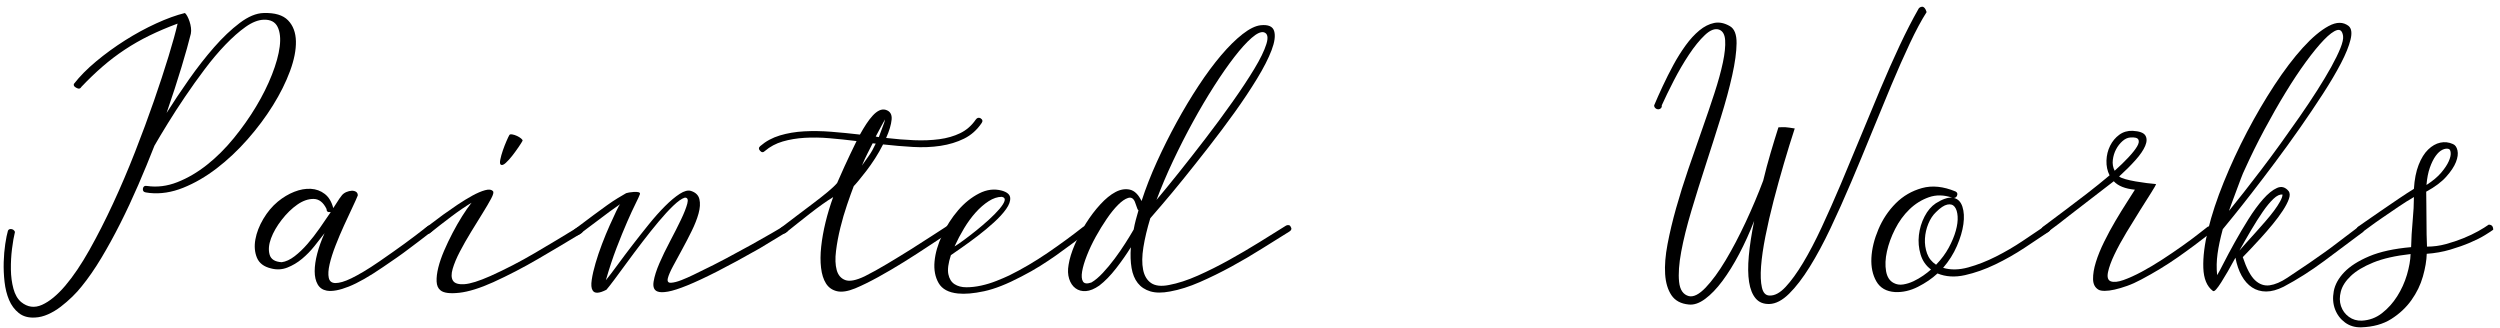 <?xml version="1.0" encoding="utf-8"?>
<!-- Generator: Adobe Illustrator 12.0.0, SVG Export Plug-In  -->
<!DOCTYPE svg PUBLIC "-//W3C//DTD SVG 1.1//EN" "http://www.w3.org/Graphics/SVG/1.1/DTD/svg11.dtd">
<svg  version="1.1" xmlns="http://www.w3.org/2000/svg" xmlns:xlink="http://www.w3.org/1999/xlink" xmlns:a="http://ns.adobe.com/AdobeSVGViewerExtensions/3.0/"
	 width="305" height="40" viewBox="0.576 1.514 305 40" enable-background="new 0.576 1.514 305 40" xml:space="preserve">
<defs>
</defs>
<g>
	<g>
		<path d="M9.592,11.751c0.709-0.917,1.615-1.833,2.715-2.75c1.1-0.917,2.274-1.77,3.523-2.561c1.249-0.791,2.516-1.48,3.799-2.068
			s2.451-1.012,3.506-1.271c0.092,0.071,0.189,0.2,0.292,0.389s0.194,0.404,0.274,0.646c0.08,0.242,0.139,0.495,0.172,0.758
			c0.035,0.264,0.029,0.51-0.016,0.739c-0.253,1.031-0.631,2.383-1.135,4.056s-1.111,3.541-1.822,5.603
			c0.825-1.306,1.736-2.669,2.732-4.09c0.997-1.421,2.017-2.727,3.06-3.919c1.043-1.191,2.085-2.181,3.128-2.967
			s2.012-1.191,2.905-1.214c1.375-0.046,2.372,0.25,2.99,0.888s0.939,1.489,0.962,2.555c0.023,1.065-0.217,2.28-0.721,3.644
			c-0.504,1.364-1.197,2.756-2.08,4.177s-1.914,2.801-3.094,4.142s-2.436,2.521-3.764,3.541c-1.33,1.02-2.693,1.811-4.092,2.372
			c-1.397,0.562-2.761,0.773-4.09,0.636l-0.48-0.069c-0.275-0.046-0.391-0.206-0.344-0.481c0.045-0.252,0.205-0.355,0.48-0.309
			c1.237,0.184,2.48,0.029,3.729-0.464s2.452-1.197,3.609-2.114c1.157-0.917,2.246-2,3.266-3.249s1.925-2.532,2.716-3.85
			c0.791-1.317,1.438-2.618,1.942-3.901c0.504-1.283,0.819-2.423,0.945-3.42c0.126-0.997,0.04-1.799-0.258-2.406
			s-0.859-0.9-1.685-0.876c-0.688,0.023-1.427,0.315-2.217,0.876c-0.791,0.562-1.61,1.284-2.458,2.166
			c-0.849,0.882-1.69,1.879-2.526,2.99c-0.837,1.111-1.639,2.234-2.406,3.369c-0.768,1.135-1.473,2.223-2.114,3.266
			c-0.642,1.043-1.181,1.942-1.616,2.699c-0.619,1.581-1.277,3.18-1.977,4.795s-1.426,3.174-2.183,4.675s-1.53,2.911-2.32,4.228
			c-0.79,1.318-1.587,2.469-2.389,3.455c-0.321,0.413-0.705,0.836-1.151,1.272c-0.447,0.436-0.917,0.842-1.41,1.221
			c-0.492,0.377-1.008,0.687-1.547,0.928c-0.538,0.24-1.07,0.372-1.598,0.396c-0.803,0.045-1.461-0.138-1.977-0.55
			c-0.516-0.413-0.912-0.945-1.187-1.598c-0.274-0.654-0.458-1.387-0.55-2.2s-0.126-1.615-0.104-2.406
			c0.023-0.791,0.086-1.53,0.189-2.217s0.212-1.226,0.326-1.616c0.068-0.16,0.207-0.229,0.412-0.206
			c0.207,0.023,0.355,0.138,0.447,0.344c-0.137,0.55-0.258,1.238-0.36,2.063c-0.104,0.825-0.149,1.662-0.138,2.509
			c0.012,0.848,0.114,1.633,0.309,2.355c0.195,0.721,0.511,1.266,0.946,1.633C3.941,39,4.789,39.114,5.707,38.702
			c0.916-0.413,1.861-1.192,2.836-2.338c0.973-1.146,1.953-2.595,2.938-4.348s1.948-3.644,2.888-5.672s1.834-4.125,2.682-6.291
			s1.615-4.239,2.303-6.222s1.283-3.798,1.787-5.449c0.504-1.65,0.871-2.979,1.101-3.988c-1.237,0.458-2.384,0.945-3.438,1.461
			c-1.054,0.516-2.057,1.089-3.008,1.719c-0.951,0.63-1.855,1.318-2.715,2.063c-0.859,0.745-1.713,1.564-2.561,2.458
			c-0.139,0.252-0.344,0.298-0.619,0.138C9.625,12.095,9.521,11.935,9.592,11.751z"/>
		<path d="M41.236,26.901l0.756-1.168l0.311-0.413c0.137-0.16,0.314-0.286,0.532-0.378s0.43-0.143,0.636-0.155
			c0.206-0.011,0.384,0.029,0.533,0.121c0.148,0.092,0.223,0.24,0.223,0.446c-0.137,0.344-0.36,0.842-0.67,1.496
			s-0.647,1.381-1.014,2.183c-0.367,0.802-0.711,1.616-1.031,2.441c-0.321,0.825-0.563,1.581-0.723,2.269s-0.194,1.244-0.103,1.667
			s0.366,0.636,0.825,0.636c0.229,0,0.504-0.045,0.824-0.137c0.321-0.092,0.693-0.241,1.117-0.447
			c0.424-0.206,0.917-0.476,1.479-0.808s1.209-0.75,1.942-1.255c0.618-0.436,1.169-0.819,1.649-1.151
			c0.482-0.332,0.945-0.665,1.393-0.997c0.447-0.332,0.894-0.665,1.341-0.997c0.446-0.332,0.945-0.716,1.495-1.152
			c0.207-0.16,0.39-0.126,0.551,0.103c0.092,0.092,0.125,0.189,0.103,0.292s-0.08,0.189-0.172,0.258
			c-0.55,0.436-1.048,0.819-1.495,1.151c-0.447,0.333-0.889,0.665-1.324,0.997s-0.898,0.67-1.392,1.014s-1.06,0.733-1.702,1.169
			c-1.672,1.146-3.07,1.942-4.193,2.389c-1.123,0.447-2.017,0.613-2.682,0.499c-0.504-0.092-0.876-0.35-1.117-0.773
			c-0.24-0.424-0.36-0.957-0.36-1.599s0.103-1.357,0.31-2.148c0.205-0.791,0.504-1.621,0.894-2.492
			c-0.366,0.481-0.779,1.008-1.237,1.581c-0.459,0.573-0.963,1.089-1.513,1.547c-0.55,0.458-1.146,0.814-1.788,1.066
			c-0.641,0.252-1.306,0.287-1.993,0.103c-0.871-0.206-1.443-0.642-1.719-1.306c-0.274-0.665-0.338-1.409-0.188-2.234
			c0.148-0.825,0.47-1.656,0.962-2.492c0.493-0.836,1.083-1.541,1.771-2.114c0.642-0.527,1.312-0.928,2.011-1.203
			c0.698-0.275,1.369-0.395,2.011-0.361c0.642,0.035,1.209,0.241,1.701,0.619C40.681,25.544,41.03,26.123,41.236,26.901z
			 M40.412,27.005c-0.391-0.802-0.912-1.208-1.564-1.22c-0.654-0.012-1.318,0.218-1.994,0.688s-1.313,1.088-1.908,1.856
			s-1.031,1.524-1.306,2.269c-0.275,0.745-0.333,1.404-0.172,1.977c0.16,0.573,0.653,0.882,1.478,0.928
			c0.504-0.068,1.025-0.309,1.564-0.722c0.539-0.412,1.066-0.917,1.582-1.512s1.014-1.238,1.494-1.925
			c0.482-0.688,0.929-1.34,1.342-1.959h-0.069C40.561,27.429,40.412,27.303,40.412,27.005z"/>
		<path d="M52.571,29.273c0.069-0.046,0.292-0.218,0.67-0.516s0.837-0.642,1.375-1.031s1.123-0.796,1.753-1.22
			c0.631-0.424,1.238-0.796,1.822-1.117s1.105-0.544,1.564-0.67c0.458-0.126,0.779-0.086,0.963,0.12
			c0.113,0.115,0.039,0.418-0.225,0.911c-0.264,0.493-0.612,1.089-1.048,1.788c-0.436,0.699-0.905,1.461-1.409,2.286
			s-0.957,1.622-1.357,2.389c-0.402,0.768-0.693,1.467-0.877,2.097c-0.184,0.63-0.172,1.112,0.034,1.444s0.671,0.476,1.392,0.43
			c0.723-0.046,1.782-0.378,3.18-0.997c1.834-0.825,3.639-1.759,5.414-2.802c1.776-1.042,3.523-2.091,5.242-3.145
			c0.092-0.046,0.195-0.063,0.311-0.052c0.113,0.012,0.194,0.075,0.24,0.189c0.137,0.229,0.103,0.424-0.104,0.584
			c-1.742,1.054-3.506,2.103-5.293,3.146c-1.788,1.043-3.609,1.988-5.467,2.836c-1.627,0.733-3.008,1.163-4.142,1.289
			c-1.135,0.125-1.896,0.028-2.286-0.292c-0.298-0.229-0.459-0.59-0.481-1.083s0.046-1.06,0.206-1.702s0.396-1.323,0.705-2.045
			c0.31-0.722,0.653-1.444,1.031-2.166s0.768-1.404,1.169-2.045s0.784-1.191,1.151-1.65c-0.733,0.436-1.564,1.002-2.492,1.702
			s-1.805,1.381-2.629,2.045c-0.092,0.046-0.195,0.058-0.311,0.035c-0.113-0.023-0.194-0.08-0.24-0.172
			C52.273,29.629,52.319,29.434,52.571,29.273z M62.712,17.999c0.046-0.092,0.166-0.12,0.36-0.086
			c0.195,0.034,0.391,0.097,0.585,0.189s0.36,0.195,0.498,0.31c0.138,0.115,0.194,0.207,0.173,0.275
			c-0.069,0.138-0.225,0.384-0.465,0.739s-0.498,0.71-0.773,1.065c-0.275,0.355-0.544,0.653-0.808,0.894
			c-0.264,0.241-0.464,0.315-0.602,0.224c-0.114-0.068-0.138-0.275-0.069-0.619s0.172-0.716,0.31-1.117
			c0.138-0.401,0.286-0.785,0.447-1.151C62.528,18.354,62.643,18.113,62.712,17.999z"/>
		<path d="M70.781,29.411c0.848-0.642,1.582-1.192,2.201-1.65c0.618-0.458,1.168-0.859,1.649-1.203s0.911-0.63,1.289-0.859
			c0.378-0.229,0.728-0.435,1.048-0.619c0.047-0.022,0.166-0.051,0.361-0.085s0.396-0.057,0.602-0.069s0.384,0,0.533,0.034
			c0.148,0.034,0.211,0.109,0.189,0.223c-0.069,0.207-0.247,0.596-0.533,1.169c-0.287,0.573-0.631,1.318-1.031,2.234
			c-0.401,0.917-0.831,1.971-1.289,3.163c-0.459,1.192-0.895,2.51-1.307,3.953c0.39-0.481,0.865-1.106,1.427-1.874
			s1.169-1.575,1.821-2.423c0.654-0.848,1.318-1.69,1.994-2.526s1.335-1.576,1.977-2.217s1.238-1.14,1.787-1.496
			c0.551-0.355,1.009-0.475,1.375-0.361c0.573,0.184,0.917,0.521,1.031,1.014c0.115,0.493,0.08,1.071-0.103,1.736
			c-0.184,0.665-0.464,1.381-0.843,2.148c-0.377,0.768-0.768,1.518-1.168,2.251c-0.401,0.733-0.768,1.41-1.1,2.028
			c-0.333,0.619-0.545,1.112-0.637,1.478c-0.092,0.39,0.04,0.573,0.396,0.55c0.354-0.023,0.778-0.132,1.271-0.327
			s0.974-0.407,1.444-0.636c0.469-0.229,0.773-0.378,0.91-0.447c1.009-0.481,2.051-1.008,3.129-1.581
			c1.076-0.573,2.091-1.123,3.042-1.65s1.771-0.991,2.458-1.393c0.688-0.401,1.146-0.67,1.375-0.808
			c0.229-0.16,0.424-0.115,0.584,0.137c0.114,0.252,0.057,0.436-0.172,0.55l-3.23,1.959c-2.018,1.146-3.748,2.085-5.191,2.819
			s-2.658,1.3-3.644,1.701c-0.985,0.401-1.771,0.653-2.354,0.756c-0.585,0.103-1.015,0.097-1.289-0.017
			c-0.413-0.16-0.568-0.562-0.465-1.203s0.338-1.386,0.705-2.234c0.367-0.848,0.803-1.747,1.307-2.698s0.945-1.822,1.323-2.613
			c0.378-0.791,0.636-1.444,0.773-1.959s0.034-0.762-0.31-0.739c-0.367,0.115-0.83,0.441-1.393,0.979
			c-0.561,0.539-1.162,1.192-1.805,1.959c-0.641,0.768-1.301,1.593-1.977,2.475s-1.307,1.725-1.891,2.526
			c-0.584,0.802-1.1,1.501-1.547,2.097s-0.762,0.997-0.945,1.203c-0.893,0.458-1.455,0.481-1.684,0.069
			c-0.16-0.252-0.195-0.681-0.104-1.289s0.246-1.283,0.465-2.028c0.217-0.745,0.48-1.524,0.79-2.337s0.618-1.564,0.928-2.252
			s0.579-1.271,0.808-1.753c0.229-0.481,0.391-0.768,0.482-0.859c-0.344,0.229-0.757,0.521-1.238,0.876
			c-0.481,0.355-0.963,0.716-1.443,1.083c-0.482,0.367-0.939,0.71-1.375,1.031s-0.768,0.573-0.997,0.756
			c-0.252,0.115-0.435,0.058-0.55-0.172C70.484,29.766,70.529,29.571,70.781,29.411z"/>
		<path d="M95.796,29.345c0.596-0.458,1.243-0.951,1.942-1.478c0.699-0.527,1.375-1.037,2.027-1.529
			c0.654-0.493,1.244-0.957,1.771-1.393c0.526-0.436,0.916-0.802,1.168-1.1c0.16-0.39,0.458-1.06,0.894-2.011
			s0.929-1.988,1.479-3.111c-1.123-0.138-2.218-0.252-3.283-0.344s-2.079-0.109-3.042-0.052c-0.963,0.058-1.855,0.207-2.682,0.447
			c-0.824,0.241-1.546,0.625-2.165,1.152c-0.206,0.206-0.401,0.206-0.585,0c-0.205-0.206-0.205-0.401,0-0.584
			c0.688-0.596,1.49-1.031,2.406-1.306c0.917-0.275,1.902-0.441,2.957-0.499c1.054-0.057,2.16-0.04,3.316,0.052
			c1.158,0.092,2.32,0.206,3.49,0.343c0.252-0.458,0.509-0.888,0.772-1.289c0.264-0.401,0.527-0.745,0.791-1.031
			c0.264-0.286,0.526-0.493,0.79-0.619s0.521-0.154,0.773-0.086c0.551,0.161,0.797,0.556,0.74,1.186
			c-0.059,0.63-0.281,1.381-0.671,2.251c1.169,0.138,2.303,0.229,3.403,0.275c1.1,0.046,2.125,0.005,3.076-0.121
			s1.805-0.372,2.561-0.739s1.387-0.917,1.891-1.65c0.16-0.229,0.355-0.286,0.585-0.172c0.252,0.161,0.298,0.355,0.138,0.584
			c-0.573,0.848-1.289,1.484-2.148,1.908s-1.816,0.716-2.871,0.876c-1.054,0.16-2.177,0.206-3.368,0.137
			c-1.192-0.068-2.406-0.172-3.644-0.31c-0.299,0.596-0.625,1.169-0.98,1.719s-0.704,1.048-1.048,1.495
			c-0.344,0.447-0.653,0.837-0.929,1.169s-0.48,0.567-0.618,0.705c-0.229,0.596-0.499,1.346-0.808,2.251
			c-0.311,0.905-0.585,1.845-0.825,2.819c-0.241,0.974-0.419,1.925-0.532,2.853c-0.115,0.928-0.086,1.702,0.086,2.32
			c0.172,0.619,0.521,1.026,1.048,1.22c0.526,0.195,1.317,0.04,2.372-0.464c0.824-0.413,1.735-0.917,2.732-1.513
			s1.971-1.191,2.922-1.787s1.828-1.157,2.63-1.685s1.421-0.928,1.856-1.203c0.092-0.046,0.183-0.046,0.274,0
			s0.172,0.114,0.241,0.206c0.114,0.252,0.08,0.424-0.104,0.516c-0.779,0.481-1.667,1.054-2.664,1.719
			c-0.997,0.665-2.028,1.33-3.094,1.994s-2.119,1.283-3.162,1.856c-1.043,0.573-1.977,1.031-2.802,1.375
			c-0.894,0.366-1.634,0.481-2.218,0.344c-0.584-0.138-1.031-0.453-1.34-0.945c-0.311-0.493-0.51-1.128-0.602-1.908
			s-0.086-1.644,0.018-2.595c0.103-0.951,0.28-1.942,0.532-2.974s0.562-2.051,0.929-3.06c-0.413,0.252-0.859,0.55-1.342,0.894
			c-0.48,0.344-0.979,0.716-1.494,1.117c-0.516,0.401-1.031,0.808-1.547,1.22c-0.516,0.413-1.004,0.802-1.461,1.168
			c-0.115,0.046-0.229,0.069-0.344,0.069c-0.115,0-0.207-0.057-0.275-0.172C95.647,29.655,95.658,29.483,95.796,29.345z
			 M107.414,19.033c-0.068,0-0.131-0.005-0.188-0.017c-0.058-0.011-0.12-0.017-0.188-0.017c-0.23,0.458-0.441,0.877-0.637,1.255
			s-0.418,0.865-0.67,1.46c0.32-0.458,0.612-0.871,0.876-1.237C106.87,20.11,107.139,19.629,107.414,19.033z M107.414,18.173
			l0.379,0.069c0.092-0.252,0.183-0.498,0.274-0.739s0.184-0.487,0.275-0.739c0.046-0.092,0.086-0.201,0.12-0.327
			s0.063-0.246,0.086-0.361c-0.138,0.229-0.298,0.521-0.48,0.876C107.885,17.309,107.666,17.715,107.414,18.173z"/>
		<path d="M116.584,32.642c-0.32,0.985-0.424,1.759-0.31,2.32s0.366,0.969,0.756,1.221s0.87,0.378,1.444,0.378
			c0.572,0,1.174-0.068,1.805-0.206c0.629-0.138,1.248-0.327,1.855-0.567c0.607-0.24,1.129-0.464,1.564-0.67
			c1.581-0.779,3.15-1.702,4.709-2.767s2.99-2.114,4.297-3.146c0.092-0.068,0.195-0.085,0.31-0.051s0.206,0.097,0.275,0.189
			c0.114,0.229,0.08,0.413-0.104,0.55c-0.71,0.527-1.364,1.014-1.96,1.461c-0.596,0.447-1.203,0.888-1.821,1.324
			s-1.267,0.865-1.942,1.289s-1.438,0.854-2.285,1.289c-1.742,0.917-3.255,1.513-4.538,1.788c-1.283,0.274-2.349,0.366-3.196,0.275
			c-1.146-0.115-1.932-0.539-2.355-1.272s-0.59-1.61-0.498-2.63c0.092-1.02,0.401-2.091,0.928-3.214
			c0.527-1.123,1.175-2.131,1.942-3.025s1.622-1.581,2.562-2.063s1.867-0.596,2.784-0.344c0.642,0.184,0.979,0.476,1.014,0.876
			c0.034,0.401-0.132,0.859-0.499,1.375c-0.366,0.516-0.865,1.06-1.494,1.633c-0.631,0.573-1.284,1.117-1.96,1.633
			s-1.317,0.986-1.925,1.41S116.881,32.436,116.584,32.642z M117.03,31.577c0.274-0.16,0.653-0.418,1.134-0.773
			c0.482-0.355,0.986-0.745,1.514-1.168c0.526-0.424,1.042-0.865,1.547-1.324c0.504-0.458,0.928-0.888,1.271-1.289
			c0.344-0.401,0.556-0.733,0.636-0.997s-0.028-0.43-0.326-0.499c-0.527,0-1.066,0.178-1.616,0.533s-1.077,0.813-1.581,1.375
			s-0.974,1.203-1.409,1.925C117.764,30.082,117.374,30.821,117.03,31.577z"/>
		<path d="M143.183,36.286c1.1-0.206,2.28-0.59,3.54-1.152c1.261-0.562,2.521-1.191,3.781-1.891c1.261-0.699,2.492-1.42,3.695-2.166
			c1.203-0.745,2.298-1.426,3.283-2.045c0.092-0.046,0.195-0.063,0.31-0.051s0.194,0.075,0.241,0.189
			c0.16,0.229,0.113,0.424-0.139,0.584c-1.008,0.619-2.119,1.312-3.334,2.08s-2.464,1.501-3.747,2.2s-2.566,1.329-3.85,1.891
			s-2.498,0.945-3.644,1.151c-0.963,0.183-1.766,0.177-2.406-0.017c-0.643-0.195-1.152-0.533-1.53-1.014s-0.63-1.094-0.756-1.839
			c-0.126-0.745-0.155-1.587-0.086-2.526c-0.527,0.848-1.129,1.708-1.805,2.578c-0.677,0.871-1.358,1.57-2.046,2.097
			c-0.596,0.413-1.14,0.637-1.633,0.671c-0.492,0.034-0.916-0.08-1.271-0.344s-0.613-0.647-0.773-1.152
			c-0.16-0.504-0.183-1.077-0.068-1.719c0.115-0.733,0.367-1.553,0.756-2.458c0.391-0.905,0.848-1.776,1.375-2.612
			s1.105-1.599,1.736-2.286c0.63-0.688,1.248-1.191,1.855-1.512s1.191-0.418,1.754-0.292c0.561,0.126,1.037,0.59,1.426,1.392
			c0.504-1.558,1.129-3.156,1.874-4.795s1.547-3.243,2.406-4.813s1.753-3.06,2.681-4.469s1.846-2.647,2.75-3.712
			c0.906-1.065,1.776-1.925,2.613-2.578c0.836-0.653,1.575-1.014,2.217-1.083c0.916-0.092,1.461,0.143,1.633,0.705
			s0.068,1.341-0.31,2.338s-0.968,2.154-1.771,3.472c-0.802,1.318-1.713,2.687-2.732,4.108s-2.08,2.836-3.18,4.245
			s-2.131,2.71-3.094,3.901c-0.963,1.192-1.811,2.212-2.543,3.06c-0.734,0.848-1.227,1.421-1.479,1.719
			c-0.39,1.283-0.67,2.463-0.842,3.541s-0.184,1.988-0.035,2.733c0.148,0.745,0.476,1.289,0.98,1.633
			C141.521,36.389,142.243,36.47,143.183,36.286z M138.886,29.514c0.068-0.39,0.154-0.779,0.258-1.169
			c0.103-0.39,0.212-0.779,0.327-1.168c-0.092-0.092-0.139-0.161-0.139-0.207l-0.309-0.859c-0.184-0.412-0.459-0.561-0.825-0.447
			c-0.366,0.115-0.773,0.396-1.22,0.842c-0.447,0.447-0.906,1.014-1.375,1.702c-0.471,0.688-0.918,1.415-1.342,2.183
			s-0.785,1.53-1.082,2.286c-0.298,0.756-0.492,1.41-0.585,1.959c-0.091,0.55-0.057,0.957,0.104,1.22
			c0.161,0.264,0.505,0.304,1.031,0.12c0.436-0.252,0.899-0.641,1.392-1.168c0.493-0.527,0.975-1.106,1.444-1.736
			c0.47-0.63,0.905-1.26,1.306-1.891C138.272,30.551,138.61,29.996,138.886,29.514z M154.768,5.452
			c-0.367-0.092-0.866,0.138-1.496,0.688c-0.631,0.55-1.335,1.329-2.114,2.337c-0.779,1.009-1.604,2.195-2.475,3.558
			c-0.871,1.363-1.73,2.818-2.578,4.365c-0.849,1.547-1.656,3.134-2.424,4.761s-1.438,3.208-2.011,4.744
			c0.733-0.871,1.627-1.965,2.682-3.283c1.054-1.317,2.148-2.715,3.283-4.194c1.134-1.478,2.229-2.962,3.282-4.452
			c1.054-1.489,1.948-2.841,2.681-4.056c0.734-1.214,1.227-2.229,1.479-3.042S155.225,5.589,154.768,5.452z"/>
		<path d="M219.534,17.186c-0.436,1.329-0.877,2.756-1.323,4.28c-0.447,1.524-0.865,3.036-1.256,4.537
			c-0.389,1.501-0.721,2.945-0.996,4.332s-0.453,2.613-0.533,3.678s-0.046,1.925,0.104,2.578c0.148,0.653,0.464,0.979,0.945,0.979
			c0.619,0.022,1.266-0.327,1.941-1.048c0.676-0.722,1.387-1.702,2.132-2.939s1.501-2.681,2.269-4.332
			c0.768-1.65,1.547-3.409,2.338-5.276s1.593-3.792,2.406-5.775s1.615-3.913,2.406-5.792c0.791-1.879,1.581-3.661,2.371-5.345
			c0.791-1.685,1.553-3.168,2.287-4.452c0.022-0.068,0.08-0.131,0.172-0.189c0.092-0.057,0.188-0.086,0.291-0.086
			c0.104,0,0.201,0.052,0.293,0.155s0.172,0.269,0.24,0.498c-0.641,1.009-1.323,2.281-2.045,3.816
			c-0.723,1.536-1.473,3.231-2.252,5.087c-0.779,1.856-1.581,3.798-2.406,5.827s-1.656,4.028-2.492,5.999s-1.679,3.85-2.526,5.637
			c-0.848,1.788-1.696,3.363-2.544,4.727c-0.848,1.364-1.684,2.453-2.51,3.266c-0.824,0.813-1.627,1.231-2.405,1.254
			c-0.711,0.021-1.267-0.203-1.667-0.672c-0.402-0.469-0.671-1.138-0.809-2.009s-0.148-1.937-0.034-3.197
			c0.114-1.26,0.332-2.681,0.653-4.262c-0.551,1.421-1.158,2.762-1.822,4.022c-0.664,1.261-1.346,2.36-2.045,3.3
			s-1.404,1.671-2.114,2.197c-0.71,0.525-1.375,0.753-1.993,0.685c-0.963-0.091-1.668-0.468-2.115-1.131
			c-0.446-0.663-0.704-1.521-0.773-2.575c-0.068-1.054,0.029-2.274,0.293-3.661c0.264-1.386,0.613-2.853,1.049-4.4
			s0.934-3.14,1.494-4.778c0.563-1.639,1.117-3.237,1.668-4.795c0.55-1.558,1.055-3.042,1.513-4.451s0.802-2.658,1.031-3.747
			c0.229-1.088,0.321-1.988,0.274-2.698c-0.045-0.71-0.298-1.146-0.756-1.307c-0.504-0.16-1.077,0.063-1.719,0.67
			s-1.289,1.404-1.942,2.389s-1.272,2.045-1.856,3.18c-0.584,1.135-1.07,2.137-1.461,3.008c0.023,0.138-0.012,0.252-0.104,0.344
			s-0.205,0.137-0.343,0.137c-0.114,0-0.224-0.045-0.327-0.137s-0.154-0.206-0.154-0.344c0.298-0.71,0.646-1.496,1.049-2.355
			c0.4-0.859,0.83-1.713,1.289-2.561c0.457-0.848,0.956-1.644,1.494-2.389c0.539-0.745,1.101-1.357,1.686-1.839
			c0.584-0.481,1.186-0.785,1.805-0.911c0.618-0.126,1.26,0.006,1.925,0.395c0.55,0.321,0.819,1.015,0.808,2.08
			s-0.189,2.372-0.533,3.918s-0.808,3.26-1.393,5.139c-0.584,1.879-1.191,3.787-1.821,5.724s-1.221,3.827-1.771,5.672
			s-0.963,3.506-1.237,4.984s-0.36,2.704-0.258,3.678c0.103,0.974,0.499,1.552,1.187,1.736c0.572,0.137,1.254-0.208,2.045-1.032
			s1.604-1.936,2.44-3.333s1.655-2.957,2.458-4.675c0.802-1.719,1.512-3.403,2.131-5.053c0.275-1.146,0.573-2.263,0.895-3.352
			c0.32-1.088,0.641-2.137,0.962-3.146c0.16,0,0.304-0.005,0.43-0.017c0.126-0.011,0.258-0.011,0.396,0
			c0.137,0.012,0.297,0.029,0.48,0.052S219.259,17.14,219.534,17.186z"/>
		<path d="M237.637,34.189c0.917,0.275,1.937,0.258,3.06-0.051s2.251-0.75,3.386-1.324c1.135-0.573,2.223-1.208,3.266-1.908
			c1.043-0.699,1.954-1.312,2.733-1.839c0.092-0.069,0.194-0.098,0.31-0.086c0.114,0.012,0.206,0.075,0.275,0.189
			c0.068,0.092,0.091,0.195,0.068,0.309c-0.023,0.115-0.08,0.207-0.172,0.275c-0.848,0.573-1.846,1.238-2.99,1.994
			c-1.146,0.756-2.338,1.433-3.576,2.028c-1.236,0.596-2.469,1.031-3.695,1.306c-1.226,0.275-2.343,0.206-3.352-0.207
			c-0.664,0.619-1.461,1.163-2.389,1.633s-1.861,0.682-2.801,0.636c-1.055-0.069-1.811-0.504-2.27-1.307
			c-0.458-0.802-0.658-1.759-0.602-2.87c0.058-1.111,0.344-2.274,0.859-3.489s1.221-2.269,2.114-3.163s1.96-1.513,3.196-1.856
			c1.238-0.344,2.602-0.206,4.092,0.413c0.229,0.115,0.285,0.298,0.172,0.55c-0.092,0.161-0.219,0.241-0.379,0.241
			c0.504,0.115,0.854,0.47,1.049,1.066c0.194,0.596,0.234,1.306,0.12,2.131s-0.378,1.713-0.79,2.664
			C238.909,32.477,238.348,33.364,237.637,34.189z M231.621,36.045c0.344,0.184,0.729,0.241,1.152,0.172
			c0.424-0.068,0.842-0.2,1.254-0.395s0.809-0.424,1.187-0.688s0.693-0.51,0.945-0.739c-0.619-0.458-1.043-1.071-1.272-1.839
			c-0.229-0.768-0.298-1.553-0.206-2.355c0.092-0.802,0.321-1.558,0.688-2.269s0.825-1.249,1.376-1.616
			c0.801-0.504,1.466-0.733,1.993-0.688c-1.009-0.344-1.954-0.361-2.836-0.052c-0.882,0.31-1.673,0.802-2.372,1.478
			c-0.699,0.676-1.283,1.479-1.753,2.406c-0.47,0.928-0.802,1.839-0.997,2.733c-0.195,0.894-0.229,1.696-0.104,2.406
			C230.803,35.312,231.117,35.793,231.621,36.045z M236.777,33.811c0.643-0.665,1.158-1.358,1.547-2.08
			c0.391-0.722,0.676-1.409,0.859-2.063s0.258-1.238,0.224-1.753s-0.155-0.905-0.36-1.168c-0.207-0.264-0.504-0.355-0.895-0.275
			c-0.389,0.08-0.848,0.384-1.375,0.911c-0.389,0.367-0.705,0.842-0.945,1.427s-0.378,1.192-0.412,1.822
			c-0.034,0.63,0.052,1.232,0.258,1.805C235.884,33.009,236.25,33.467,236.777,33.811z"/>
		<path d="M249.797,29.198c0.894-0.664,1.811-1.352,2.75-2.063c0.802-0.596,1.684-1.266,2.646-2.011
			c0.963-0.745,1.879-1.484,2.75-2.217c-0.275-0.55-0.4-1.151-0.378-1.805c0.022-0.653,0.172-1.254,0.446-1.805
			c0.275-0.55,0.648-0.997,1.117-1.341c0.471-0.344,1.015-0.504,1.634-0.481c0.825,0.046,1.341,0.235,1.546,0.567
			c0.207,0.332,0.201,0.756-0.017,1.271s-0.612,1.095-1.186,1.736s-1.237,1.306-1.994,1.994c0.138,0.115,0.39,0.224,0.757,0.327
			c0.366,0.103,0.779,0.195,1.237,0.275s0.917,0.149,1.375,0.206c0.458,0.058,0.837,0.098,1.134,0.12
			c-0.023,0.115-0.224,0.47-0.602,1.066s-0.83,1.312-1.357,2.148s-1.077,1.73-1.65,2.681c-0.572,0.951-1.06,1.845-1.461,2.682
			c-0.4,0.836-0.664,1.558-0.791,2.166c-0.125,0.607-0.017,0.979,0.327,1.117c0.366,0.138,0.888,0.086,1.563-0.154
			s1.422-0.579,2.234-1.014c0.814-0.436,1.65-0.934,2.51-1.495s1.662-1.105,2.406-1.633c0.745-0.527,1.387-1.003,1.926-1.427
			c0.538-0.424,0.898-0.705,1.082-0.842c0.092-0.092,0.195-0.138,0.31-0.138s0.206,0.035,0.275,0.104
			c0.206,0.206,0.218,0.401,0.034,0.584c-1.398,1.101-2.784,2.132-4.159,3.094s-2.864,1.868-4.469,2.715
			c-0.597,0.321-1.169,0.579-1.72,0.773c-0.549,0.195-1.054,0.344-1.512,0.447c-0.459,0.104-0.859,0.155-1.203,0.155
			s-0.596-0.046-0.756-0.138c-0.436-0.252-0.659-0.681-0.671-1.289s0.103-1.3,0.344-2.08s0.579-1.61,1.015-2.492
			s0.893-1.73,1.375-2.544c0.48-0.813,0.939-1.559,1.375-2.234s0.768-1.197,0.996-1.564c-1.191-0.114-2.051-0.458-2.578-1.031
			c-0.894,0.688-1.816,1.398-2.768,2.131s-1.827,1.41-2.629,2.028c-0.917,0.733-1.834,1.433-2.75,2.097
			c-0.229,0.161-0.424,0.126-0.584-0.103C249.568,29.577,249.591,29.382,249.797,29.198z M258.563,22.346
			c0.642-0.573,1.203-1.117,1.684-1.633c0.482-0.516,0.832-0.957,1.049-1.323c0.219-0.367,0.27-0.653,0.155-0.859
			s-0.447-0.287-0.997-0.241c-0.321,0.023-0.637,0.172-0.945,0.447c-0.31,0.275-0.567,0.607-0.773,0.997
			c-0.207,0.39-0.338,0.819-0.396,1.289S258.355,21.933,258.563,22.346z"/>
		<path d="M271.066,35.083c0.16-0.252,0.43-0.75,0.807-1.496c0.379-0.745,0.826-1.581,1.342-2.509
			c0.516-0.928,1.07-1.867,1.666-2.818s1.192-1.765,1.788-2.441c0.596-0.676,1.163-1.134,1.702-1.375
			c0.538-0.24,1.014-0.109,1.426,0.395c0.16,0.229,0.166,0.55,0.018,0.963s-0.395,0.882-0.738,1.409
			c-0.344,0.527-0.757,1.083-1.238,1.667s-0.957,1.134-1.427,1.65s-0.905,0.985-1.306,1.409c-0.402,0.424-0.705,0.739-0.911,0.945
			c0.458,1.375,0.956,2.315,1.495,2.819c0.539,0.504,1.135,0.71,1.787,0.619c0.653-0.092,1.375-0.401,2.166-0.928
			c0.791-0.527,1.679-1.123,2.664-1.788c0.619-0.435,1.174-0.825,1.667-1.168s0.962-0.688,1.409-1.031s0.9-0.688,1.358-1.031
			s0.974-0.733,1.547-1.169c0.091-0.068,0.194-0.097,0.31-0.086c0.113,0.012,0.205,0.063,0.275,0.155
			c0.16,0.229,0.137,0.424-0.069,0.584c-1.489,1.123-3.054,2.292-4.692,3.506s-3.283,2.257-4.933,3.128
			c-0.779,0.39-1.489,0.584-2.132,0.584c-0.641,0-1.215-0.166-1.719-0.499c-0.504-0.332-0.928-0.808-1.271-1.426
			s-0.596-1.352-0.756-2.2c-0.321,0.596-0.631,1.151-0.929,1.667s-0.567,0.963-0.808,1.341s-0.447,0.665-0.619,0.859
			c-0.172,0.194-0.303,0.257-0.395,0.189c-0.733-0.55-1.123-1.49-1.169-2.819s0.149-2.887,0.584-4.675
			c0.436-1.787,1.071-3.712,1.907-5.775c0.837-2.063,1.782-4.102,2.836-6.119c1.055-2.017,2.172-3.925,3.352-5.724
			c1.181-1.799,2.332-3.317,3.455-4.555s2.172-2.12,3.146-2.647c0.973-0.527,1.793-0.527,2.457,0
			c0.344,0.298,0.418,0.848,0.223,1.65c-0.194,0.802-0.584,1.765-1.168,2.888s-1.318,2.366-2.2,3.729
			c-0.882,1.364-1.815,2.75-2.802,4.16c-0.984,1.409-1.988,2.796-3.008,4.159c-1.02,1.364-1.965,2.607-2.836,3.73
			s-1.627,2.08-2.269,2.87c-0.642,0.791-1.077,1.324-1.306,1.598c-0.16,0.596-0.293,1.141-0.396,1.633
			c-0.104,0.493-0.184,0.951-0.241,1.375c-0.057,0.424-0.092,0.848-0.103,1.272C271.003,34.184,271.02,34.625,271.066,35.083z
			 M286.432,5.898c-0.092-0.596-0.344-0.831-0.756-0.705c-0.413,0.126-0.939,0.521-1.582,1.186
			c-0.641,0.665-1.369,1.553-2.183,2.664s-1.649,2.372-2.509,3.781s-1.719,2.916-2.578,4.52c-0.859,1.604-1.656,3.22-2.389,4.847
			c-0.139,0.275-0.293,0.642-0.465,1.1c-0.172,0.458-0.35,0.934-0.533,1.427c-0.184,0.493-0.36,0.969-0.532,1.427
			c-0.172,0.458-0.304,0.825-0.396,1.1c0.504-0.618,1.094-1.357,1.771-2.217c0.676-0.859,1.397-1.793,2.165-2.802
			c0.768-1.008,1.553-2.068,2.355-3.18c0.801-1.111,1.58-2.211,2.337-3.3c0.757-1.088,1.467-2.154,2.132-3.197
			c0.664-1.043,1.236-2,1.719-2.871c0.48-0.871,0.854-1.632,1.117-2.286S286.478,6.242,286.432,5.898z M279.041,25.251
			c-0.32-0.046-0.688,0.126-1.1,0.516c-0.413,0.39-0.849,0.917-1.307,1.582c-0.459,0.665-0.934,1.415-1.427,2.251
			s-0.968,1.667-1.427,2.492c0.229-0.275,0.521-0.607,0.877-0.997s0.728-0.802,1.117-1.237s0.779-0.876,1.169-1.323
			s0.739-0.876,1.048-1.289c0.31-0.413,0.562-0.796,0.756-1.152C278.943,25.739,279.041,25.458,279.041,25.251z"/>
		<path d="M288.232,29.195c0.092-0.068,0.402-0.286,0.929-0.653s1.14-0.791,1.839-1.272s1.42-0.974,2.166-1.478
			c0.744-0.504,1.381-0.917,1.908-1.238c0.068-1.146,0.261-2.12,0.574-2.922c0.314-0.802,0.701-1.426,1.162-1.873
			s0.955-0.728,1.482-0.842c0.526-0.114,1.042-0.057,1.547,0.172c0.274,0.115,0.457,0.373,0.549,0.773
			c0.092,0.401,0.029,0.877-0.188,1.427s-0.613,1.146-1.187,1.787c-0.572,0.642-1.387,1.249-2.439,1.822
			c0,0.321,0.004,0.785,0.016,1.393c0.01,0.607,0.016,1.243,0.016,1.908s0.004,1.306,0.016,1.925
			c0.01,0.619,0.025,1.112,0.047,1.478c0.779,0,1.547-0.103,2.303-0.309s1.473-0.447,2.148-0.722
			c0.676-0.275,1.277-0.562,1.805-0.859s0.951-0.561,1.271-0.791c0.367,0,0.551,0.207,0.551,0.619
			c-0.184,0.138-0.516,0.355-0.998,0.653c-0.48,0.298-1.082,0.602-1.805,0.911c-0.721,0.31-1.535,0.598-2.439,0.866
			c-0.906,0.268-1.861,0.437-2.867,0.507c-0.023,0.825-0.18,1.747-0.469,2.767s-0.756,1.981-1.4,2.886
			c-0.645,0.905-1.465,1.672-2.461,2.302c-0.998,0.63-2.218,0.968-3.661,1.014c-0.756,0.022-1.415-0.173-1.977-0.585
			c-0.562-0.414-0.968-0.953-1.221-1.619c-0.251-0.667-0.304-1.401-0.155-2.204c0.15-0.804,0.574-1.573,1.272-2.308
			c0.7-0.734,1.714-1.383,3.042-1.946c1.33-0.563,3.037-0.936,5.123-1.12c0.021-1.027,0.085-2.09,0.188-3.19
			c0.103-1.1,0.155-2.074,0.155-2.922c-0.597,0.344-1.232,0.745-1.908,1.203c-0.676,0.458-1.324,0.9-1.942,1.324
			c-0.619,0.424-1.157,0.808-1.616,1.151c-0.458,0.344-0.756,0.562-0.893,0.653c-0.252,0.138-0.441,0.104-0.568-0.103
			C288.021,29.574,288.05,29.379,288.232,29.195z M294.668,32.508c-1.857,0.207-3.375,0.551-4.556,1.033s-2.091,1.027-2.732,1.635
			s-1.048,1.239-1.22,1.894c-0.172,0.654-0.166,1.25,0.017,1.79c0.184,0.539,0.505,0.975,0.962,1.308
			c0.459,0.333,0.986,0.487,1.582,0.465c0.916-0.046,1.736-0.35,2.457-0.912c0.723-0.563,1.342-1.251,1.857-2.066
			s0.91-1.687,1.186-2.616C294.495,34.109,294.645,33.266,294.668,32.508z M296.605,24.083c0.779-0.504,1.381-1.008,1.805-1.513
			c0.424-0.504,0.727-0.962,0.91-1.375c0.184-0.412,0.264-0.756,0.24-1.031c-0.022-0.275-0.103-0.436-0.24-0.481
			c-0.229-0.068-0.486-0.034-0.773,0.104c-0.286,0.138-0.561,0.39-0.824,0.756s-0.499,0.842-0.705,1.426
			C296.811,22.553,296.674,23.258,296.605,24.083z"/>
	</g>
</g>
<rect id="_x3C_スライス_x3E__5_" x="0.576" y="1.514" fill="none" width="305" height="40"/>
</svg>
